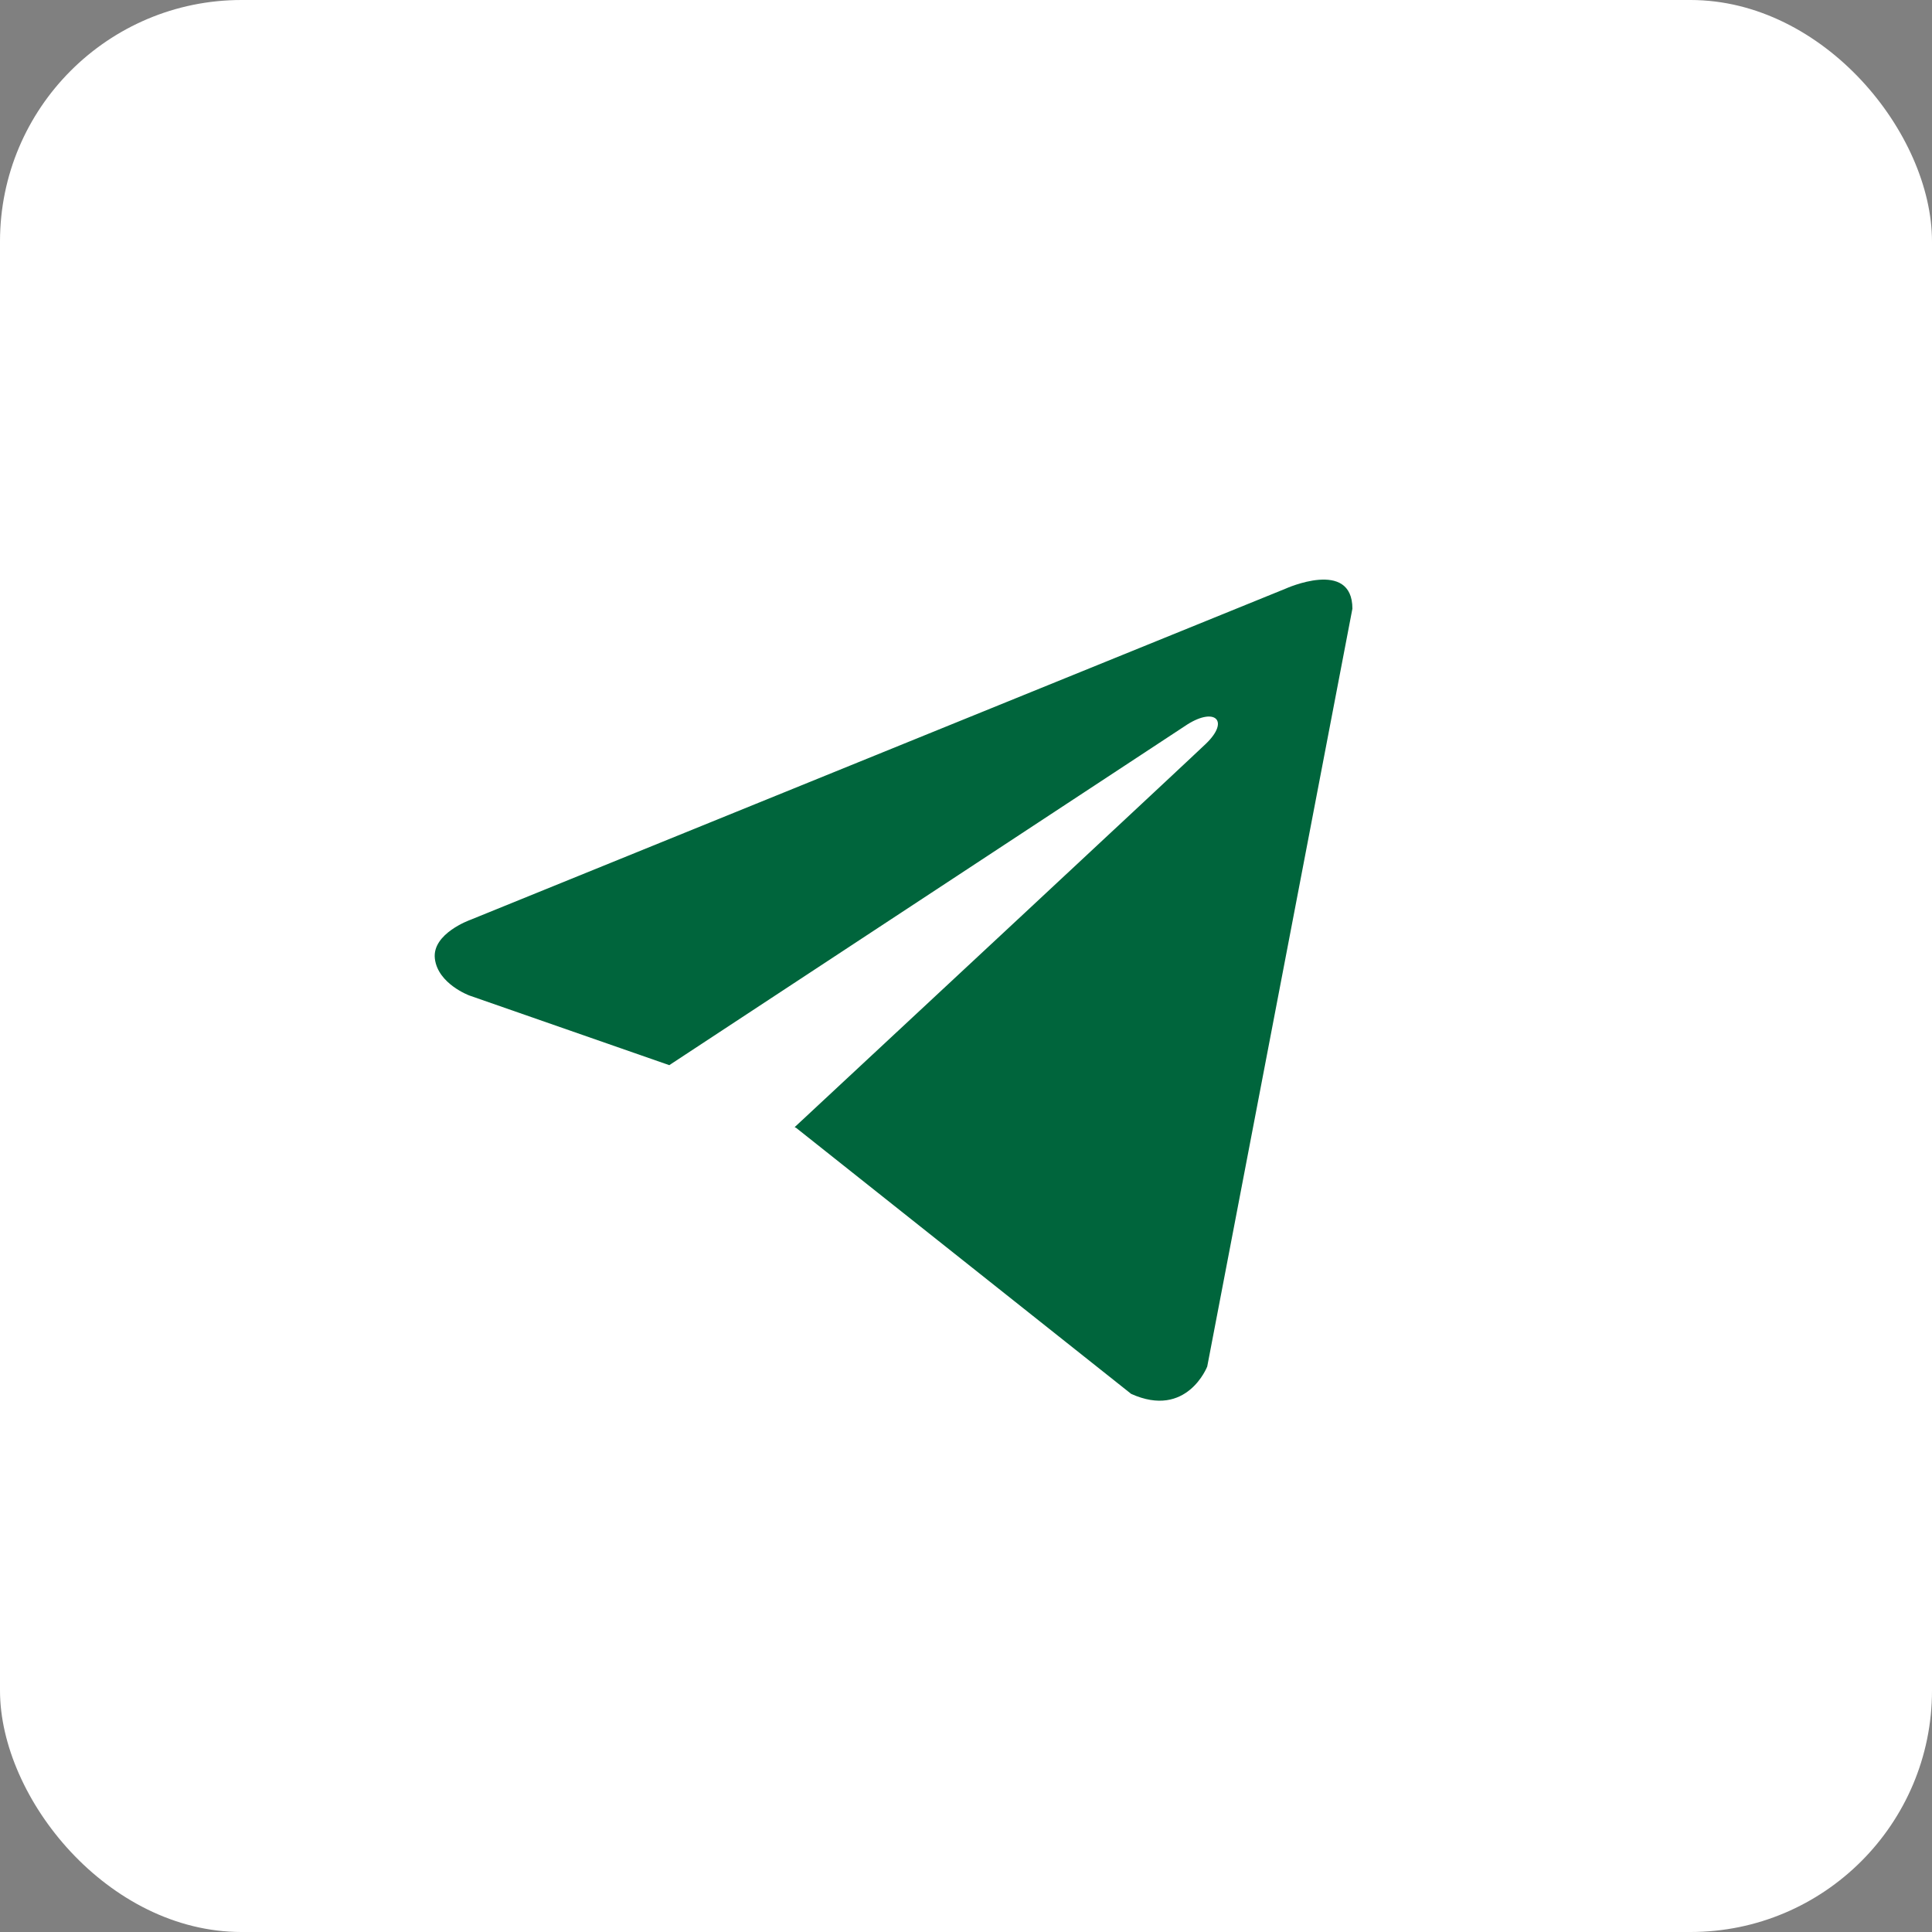 <?xml version="1.0" encoding="UTF-8"?> <svg xmlns="http://www.w3.org/2000/svg" width="160" height="160" viewBox="0 0 160 160" fill="none"><rect x="0" y="0" width="160" height="160" fill="#808080" stroke="none"/> <rect width="160" height="160" rx="20" fill="white"></rect> <path d="M112 50.409L99.978 113.169C99.978 113.169 98.296 117.52 93.676 115.434L65.938 93.41L65.81 93.345C69.556 89.862 98.61 62.811 99.879 61.584C101.845 59.685 100.625 58.555 98.342 59.989L55.427 88.212L38.871 82.443C38.871 82.443 36.265 81.483 36.014 79.396C35.76 77.306 38.956 76.176 38.956 76.176L106.453 48.756C106.453 48.756 112 46.232 112 50.409Z" fill="#00653C"></path> </svg> 